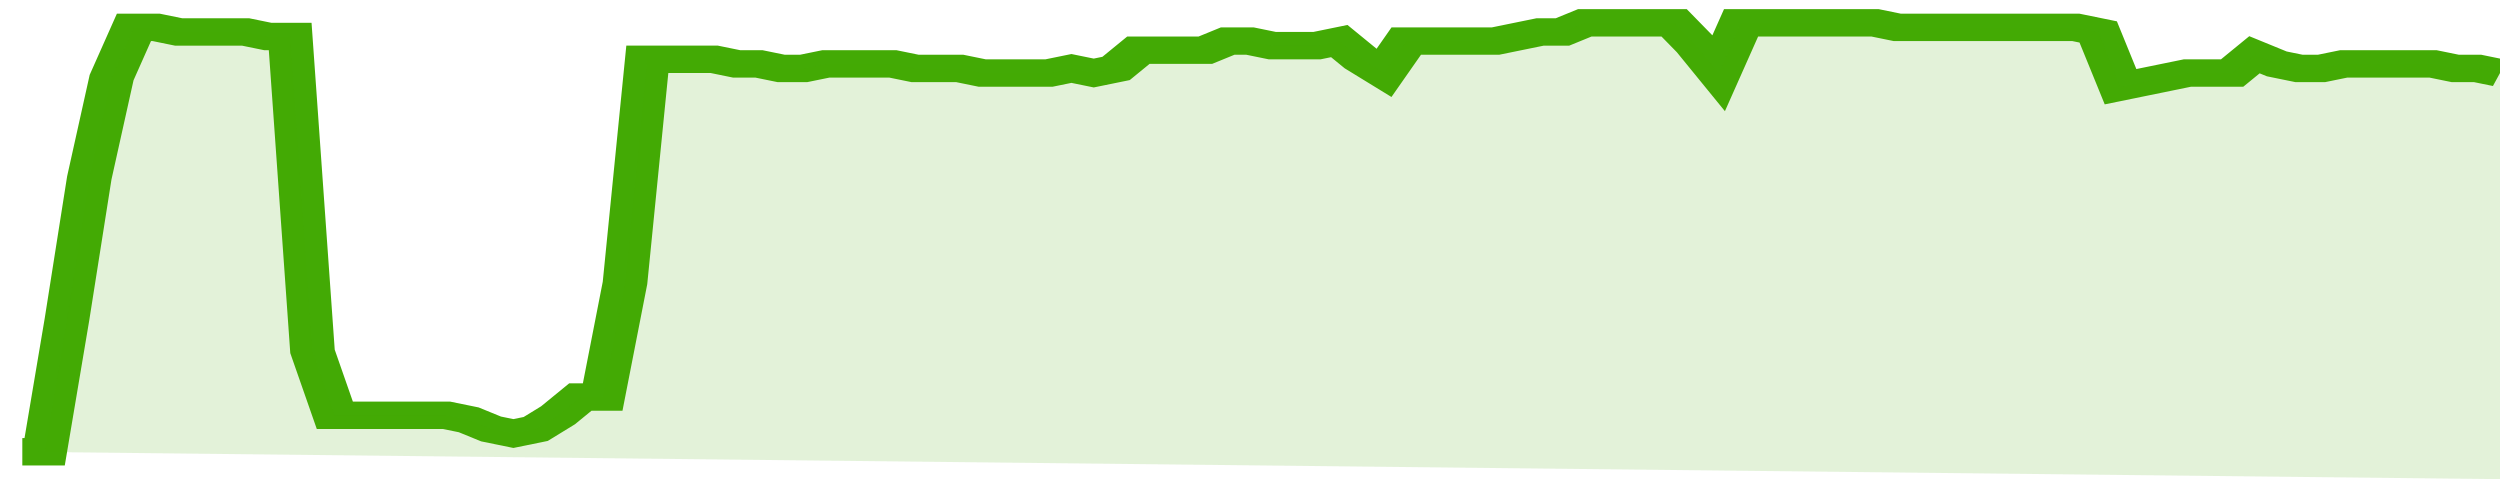 <svg xmlns="http://www.w3.org/2000/svg" viewBox="0 0 336 105" width="120" height="23" preserveAspectRatio="none">
				 <polyline fill="none" stroke="#43AA05" stroke-width="6" points="3, 99 6, 99 9, 70 12, 39 15, 17 18, 6 21, 6 24, 7 27, 7 30, 7 33, 7 36, 8 39, 8 42, 77 45, 91 48, 91 51, 91 54, 91 57, 91 60, 91 63, 92 66, 94 69, 95 72, 94 75, 91 78, 87 81, 87 84, 62 87, 13 90, 13 93, 13 96, 13 99, 14 102, 14 105, 15 108, 15 111, 14 114, 14 117, 14 120, 14 123, 15 126, 15 129, 15 132, 16 135, 16 138, 16 141, 16 144, 15 147, 16 150, 15 153, 11 156, 11 159, 11 162, 11 165, 9 168, 9 171, 10 174, 10 177, 10 180, 9 183, 13 186, 16 189, 9 192, 9 195, 9 198, 9 201, 9 204, 8 207, 7 210, 7 213, 5 216, 5 219, 5 222, 5 225, 5 228, 10 231, 16 234, 5 237, 5 240, 5 243, 5 246, 5 249, 5 252, 5 255, 6 258, 6 261, 6 264, 6 267, 6 270, 6 273, 6 276, 6 279, 6 282, 7 285, 19 288, 18 291, 17 294, 16 297, 16 300, 16 303, 12 306, 14 309, 15 312, 15 315, 14 318, 14 321, 14 324, 14 327, 14 330, 15 333, 15 336, 16 336, 16 "> </polyline>
				 <polygon fill="#43AA05" opacity="0.15" points="3, 99 6, 99 9, 70 12, 39 15, 17 18, 6 21, 6 24, 7 27, 7 30, 7 33, 7 36, 8 39, 8 42, 77 45, 91 48, 91 51, 91 54, 91 57, 91 60, 91 63, 92 66, 94 69, 95 72, 94 75, 91 78, 87 81, 87 84, 62 87, 13 90, 13 93, 13 96, 13 99, 14 102, 14 105, 15 108, 15 111, 14 114, 14 117, 14 120, 14 123, 15 126, 15 129, 15 132, 16 135, 16 138, 16 141, 16 144, 15 147, 16 150, 15 153, 11 156, 11 159, 11 162, 11 165, 9 168, 9 171, 10 174, 10 177, 10 180, 9 183, 13 186, 16 189, 9 192, 9 195, 9 198, 9 201, 9 204, 8 207, 7 210, 7 213, 5 216, 5 219, 5 222, 5 225, 5 228, 10 231, 16 234, 5 237, 5 240, 5 243, 5 246, 5 249, 5 252, 5 255, 6 258, 6 261, 6 264, 6 267, 6 270, 6 273, 6 276, 6 279, 6 282, 7 285, 19 288, 18 291, 17 294, 16 297, 16 300, 16 303, 12 306, 14 309, 15 312, 15 315, 14 318, 14 321, 14 324, 14 327, 14 330, 15 333, 15 336, 16 336, 105 "></polygon>
			</svg>